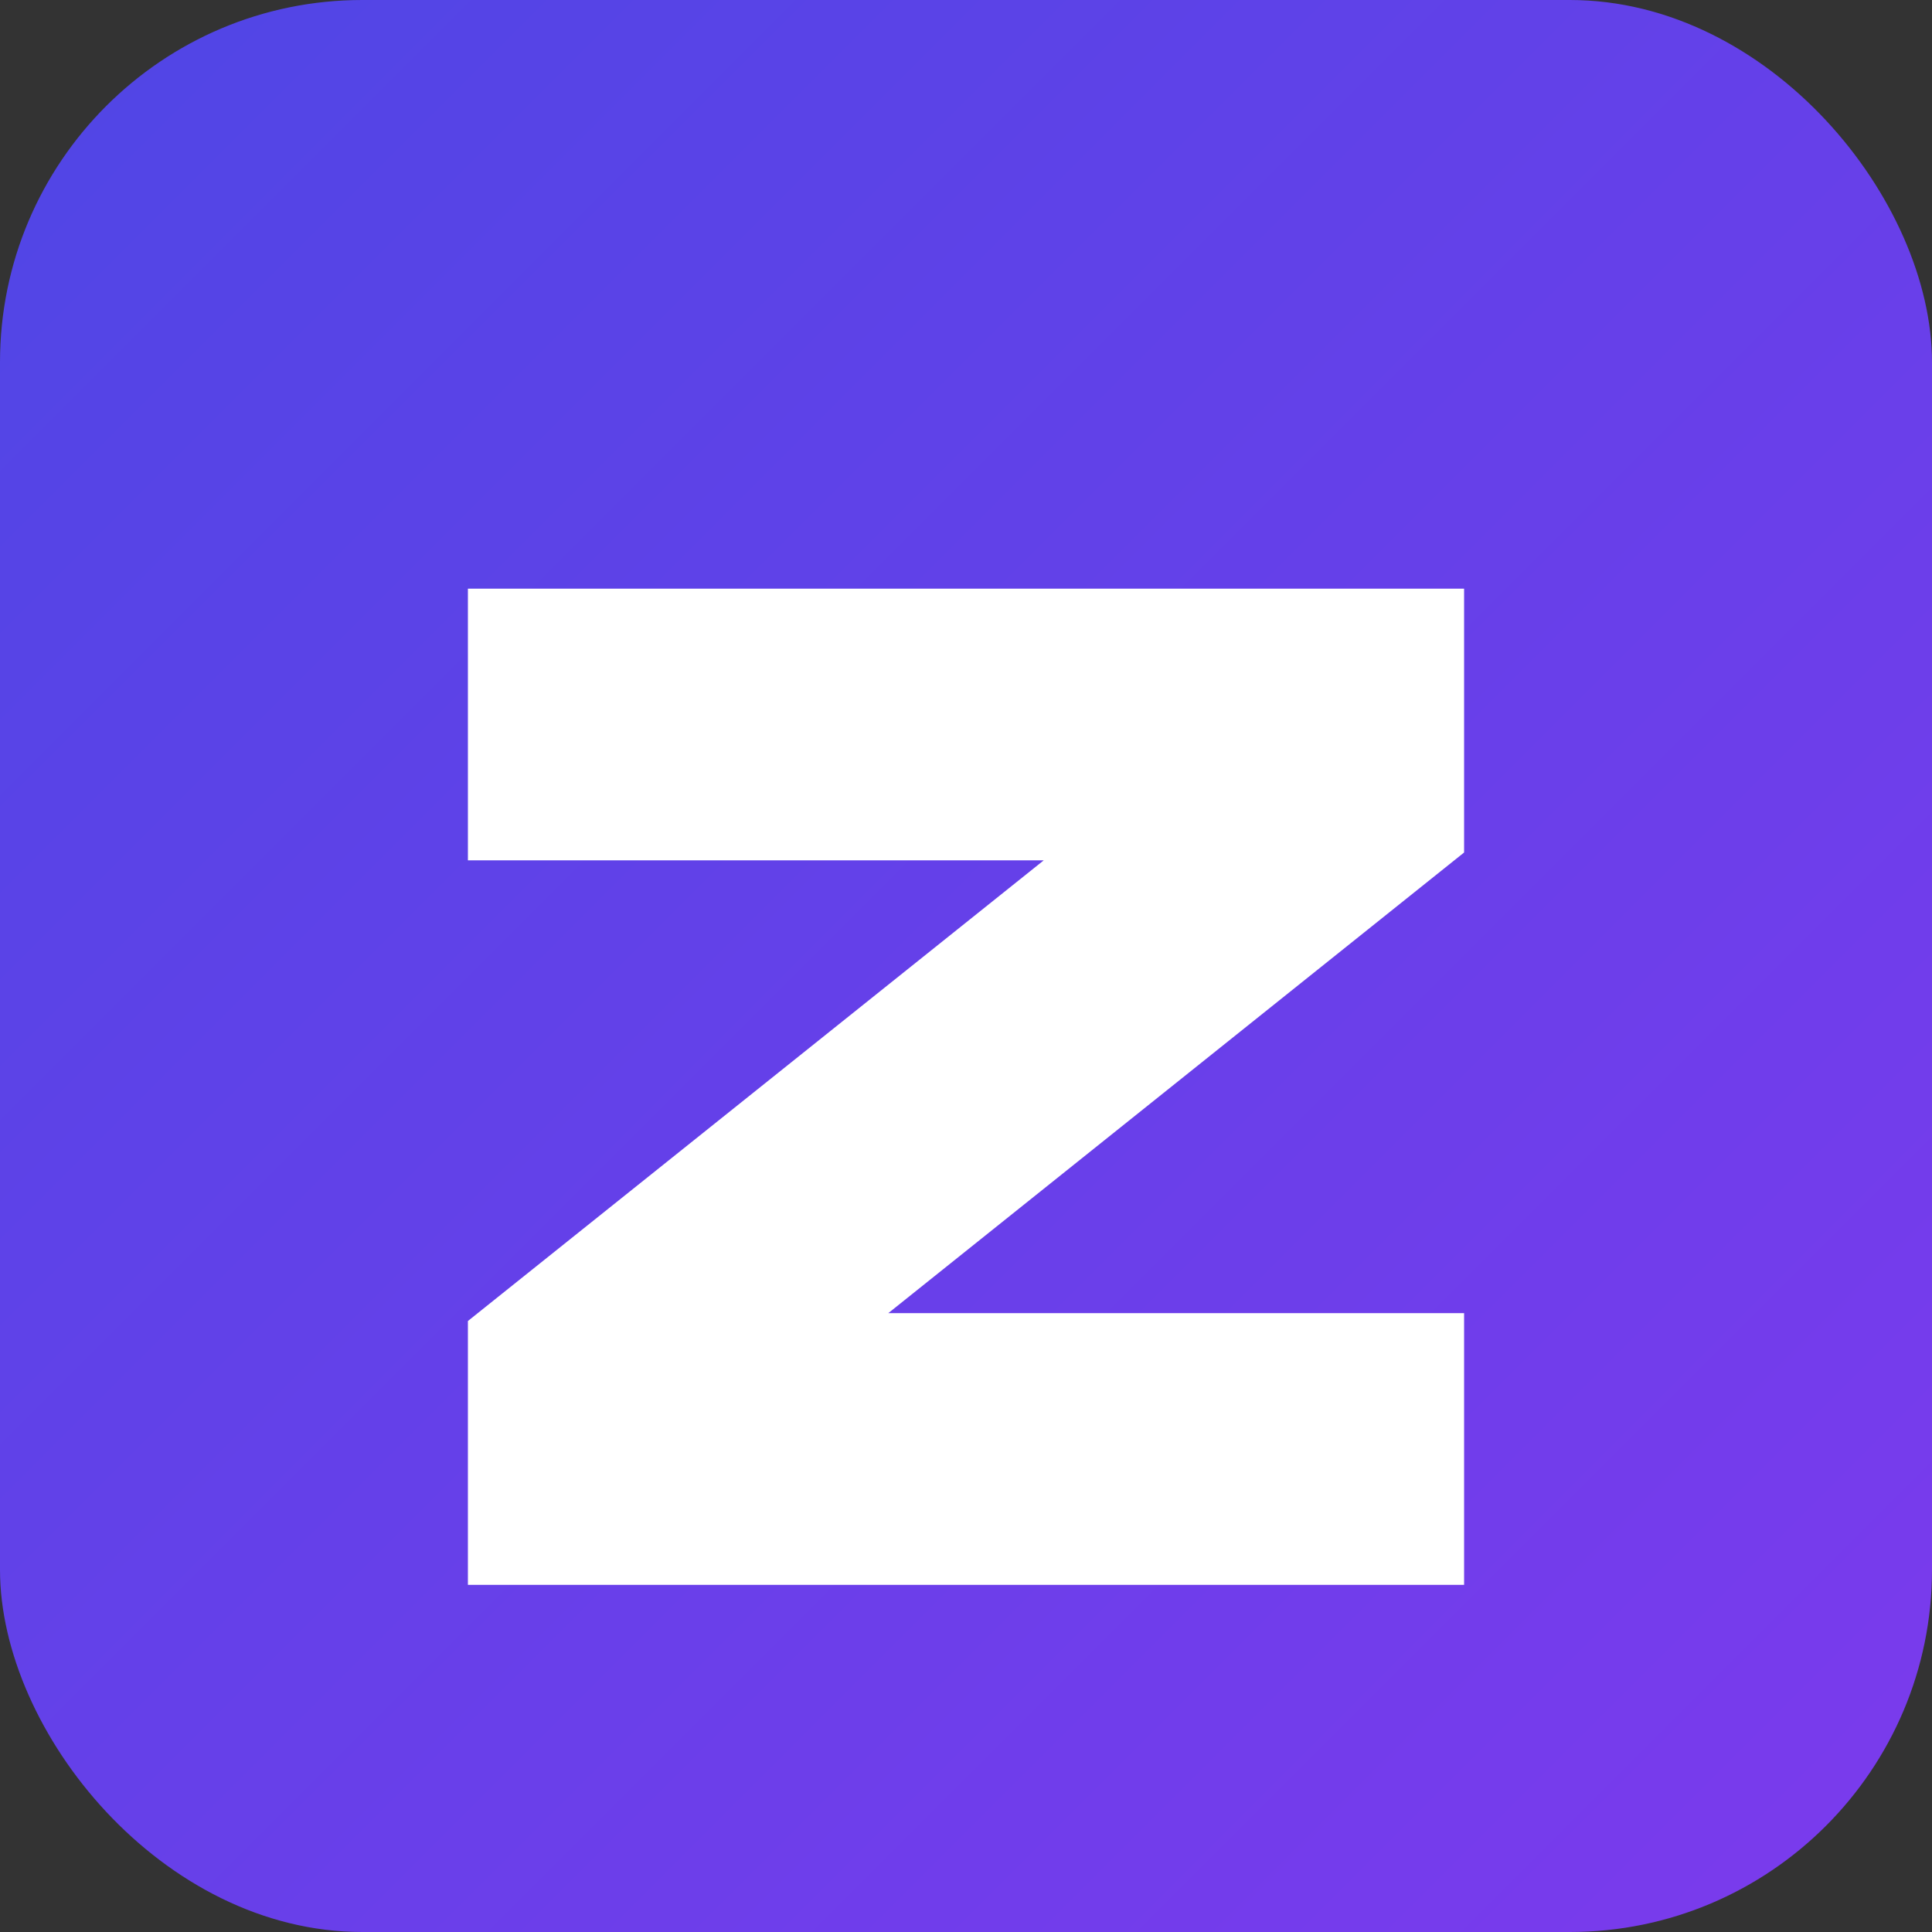 <svg width="32" height="32" viewBox="0 0 32 32" xmlns="http://www.w3.org/2000/svg">
  <rect x="0" y="0" width="32" height="32" fill="#333333" stroke="none"/>
  <defs>
    <linearGradient id="zGradient" x1="0%" y1="0%" x2="100%" y2="100%">
      <stop offset="0%" style="stop-color:#4F46E5;stop-opacity:1" />
      <stop offset="100%" style="stop-color:#7C3AED;stop-opacity:1" />
    </linearGradient>
  </defs>
  <rect width="32" height="32" rx="6" fill="url(#zGradient)"/>
  <path d="M8 10 L24 10 L24 14 L14 22 L24 22 L24 26 L8 26 L8 22 L18 14 L8 14 Z" fill="white" stroke="white" stroke-width="0.5"/>
</svg> 